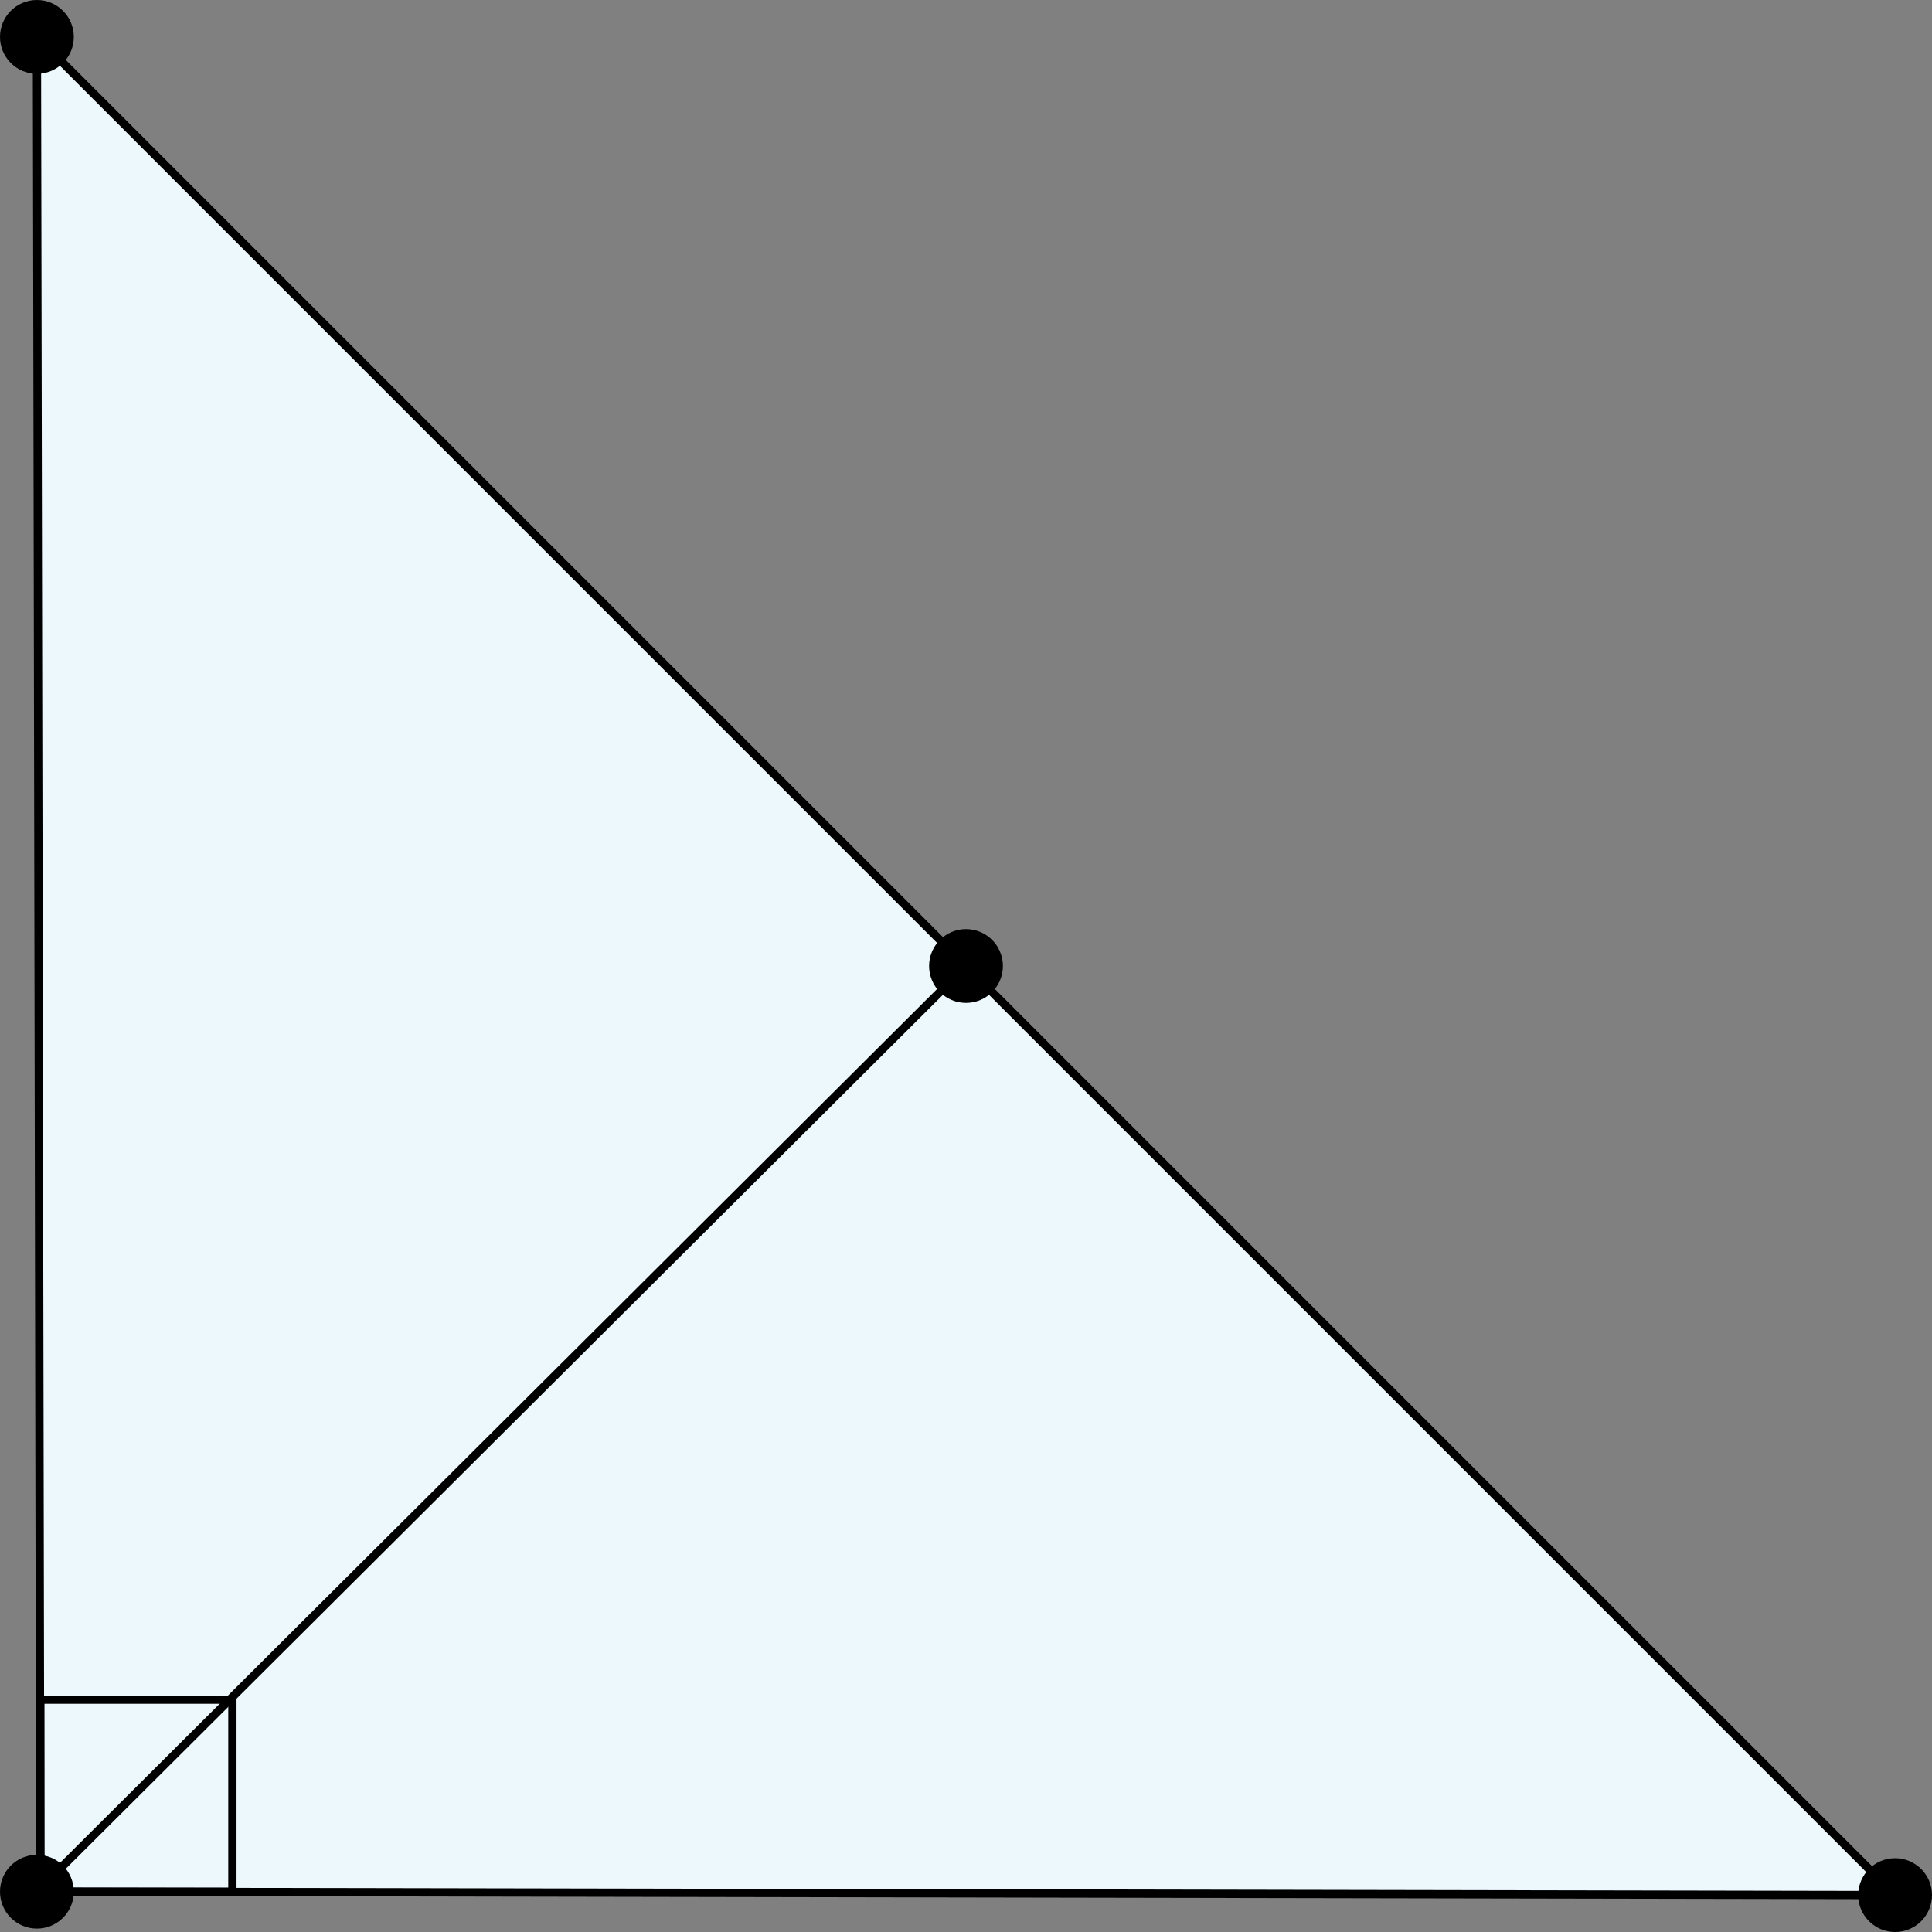 <svg xmlns="http://www.w3.org/2000/svg" width="467.56" height="467.56" viewBox="0 0 467.56 467.56">
  <rect x="0" y="0" width="467.56" height="467.56" fill="#808080" stroke="none"/>
  <defs>
    <style>
      .cls-1 {
        fill: #edf8fd;
      }

      .cls-1, .cls-2 {
        stroke: #000;
        stroke-miterlimit: 10;
        stroke-width: 2px;
      }

      .cls-2 {
        fill: none;
      }
    </style>
  </defs>
  <title>7_5_2_27Asset 1</title>
  <g id="Layer_2" data-name="Layer 2">
    <g id="Layer_1-2" data-name="Layer 1">
      <g id="Layer_1-2-2" data-name="Layer 1-2">
        <g id="Layer_1-2-2-2" data-name="Layer 1-2-2">
          <polygon class="cls-1" points="8.93 8.93 458.63 458.63 9.75 457.8 8.93 8.93"/>
          <rect class="cls-2" x="9.76" y="411.33" width="46.48" height="46.48"/>
        </g>
        <line class="cls-2" x1="8.93" y1="457.81" x2="233.78" y2="233.78"/>
        <circle cx="8.93" cy="457.81" r="8.93"/>
        <circle cx="8.93" cy="8.93" r="8.93"/>
        <circle cx="458.63" cy="458.63" r="8.93"/>
        <circle cx="233.78" cy="233.78" r="8.93"/>
      </g>
    </g>
  </g>
</svg>
